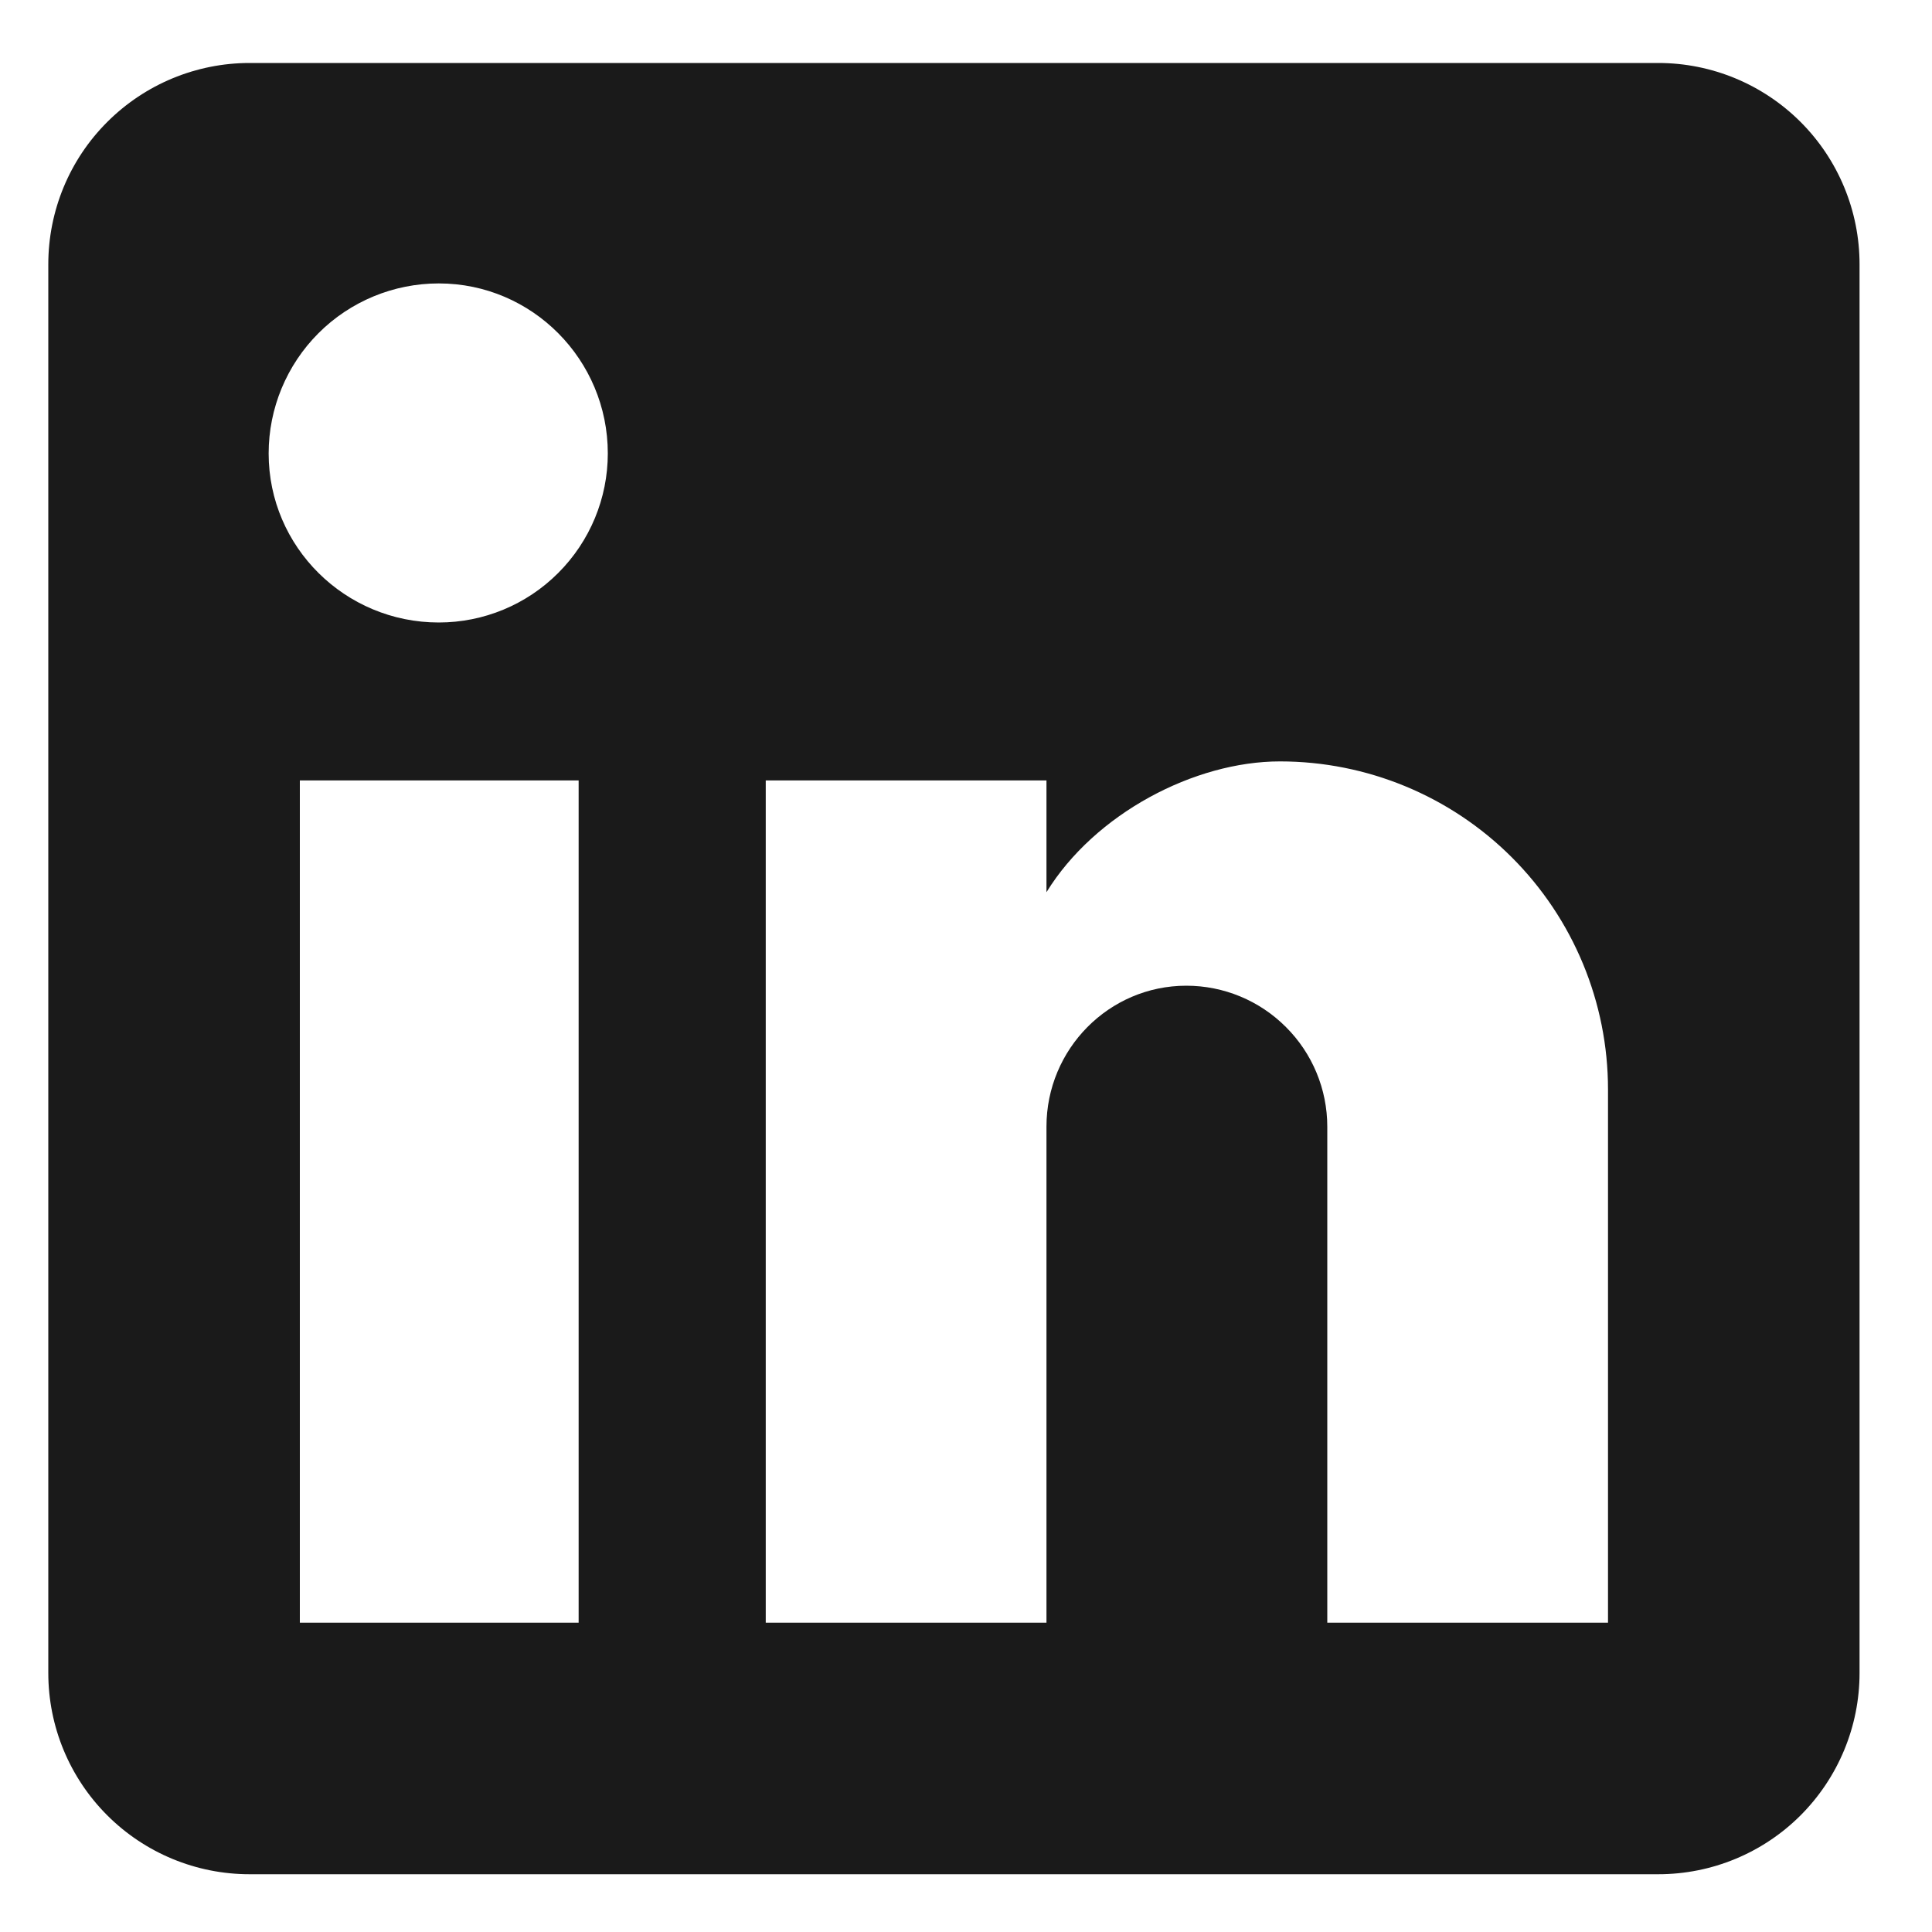 <svg width="20" height="20" viewBox="0 0 20 20" fill="none" xmlns="http://www.w3.org/2000/svg">
<path d="M17.167 0.652C17.719 0.652 18.249 0.872 18.64 1.263C19.03 1.653 19.25 2.183 19.25 2.736V17.319C19.25 17.872 19.03 18.401 18.64 18.792C18.249 19.183 17.719 19.402 17.167 19.402H2.583C2.031 19.402 1.501 19.183 1.11 18.792C0.719 18.401 0.5 17.872 0.5 17.319V2.736C0.5 2.183 0.719 1.653 1.11 1.263C1.501 0.872 2.031 0.652 2.583 0.652H17.167ZM16.646 16.798V11.277C16.646 10.377 16.288 9.513 15.651 8.876C15.014 8.239 14.151 7.882 13.25 7.882C12.365 7.882 11.333 8.423 10.833 9.236V8.079H7.927V16.798H10.833V11.663C10.833 10.861 11.479 10.204 12.281 10.204C12.668 10.204 13.039 10.358 13.312 10.632C13.586 10.905 13.74 11.276 13.74 11.663V16.798H16.646ZM4.542 6.444C5.006 6.444 5.451 6.26 5.779 5.931C6.107 5.603 6.292 5.158 6.292 4.694C6.292 3.725 5.51 2.934 4.542 2.934C4.075 2.934 3.627 3.119 3.297 3.449C2.967 3.779 2.781 4.227 2.781 4.694C2.781 5.663 3.573 6.444 4.542 6.444ZM5.99 16.798V8.079H3.104V16.798H5.99Z" fill="#1A1A1A"/>
</svg>
